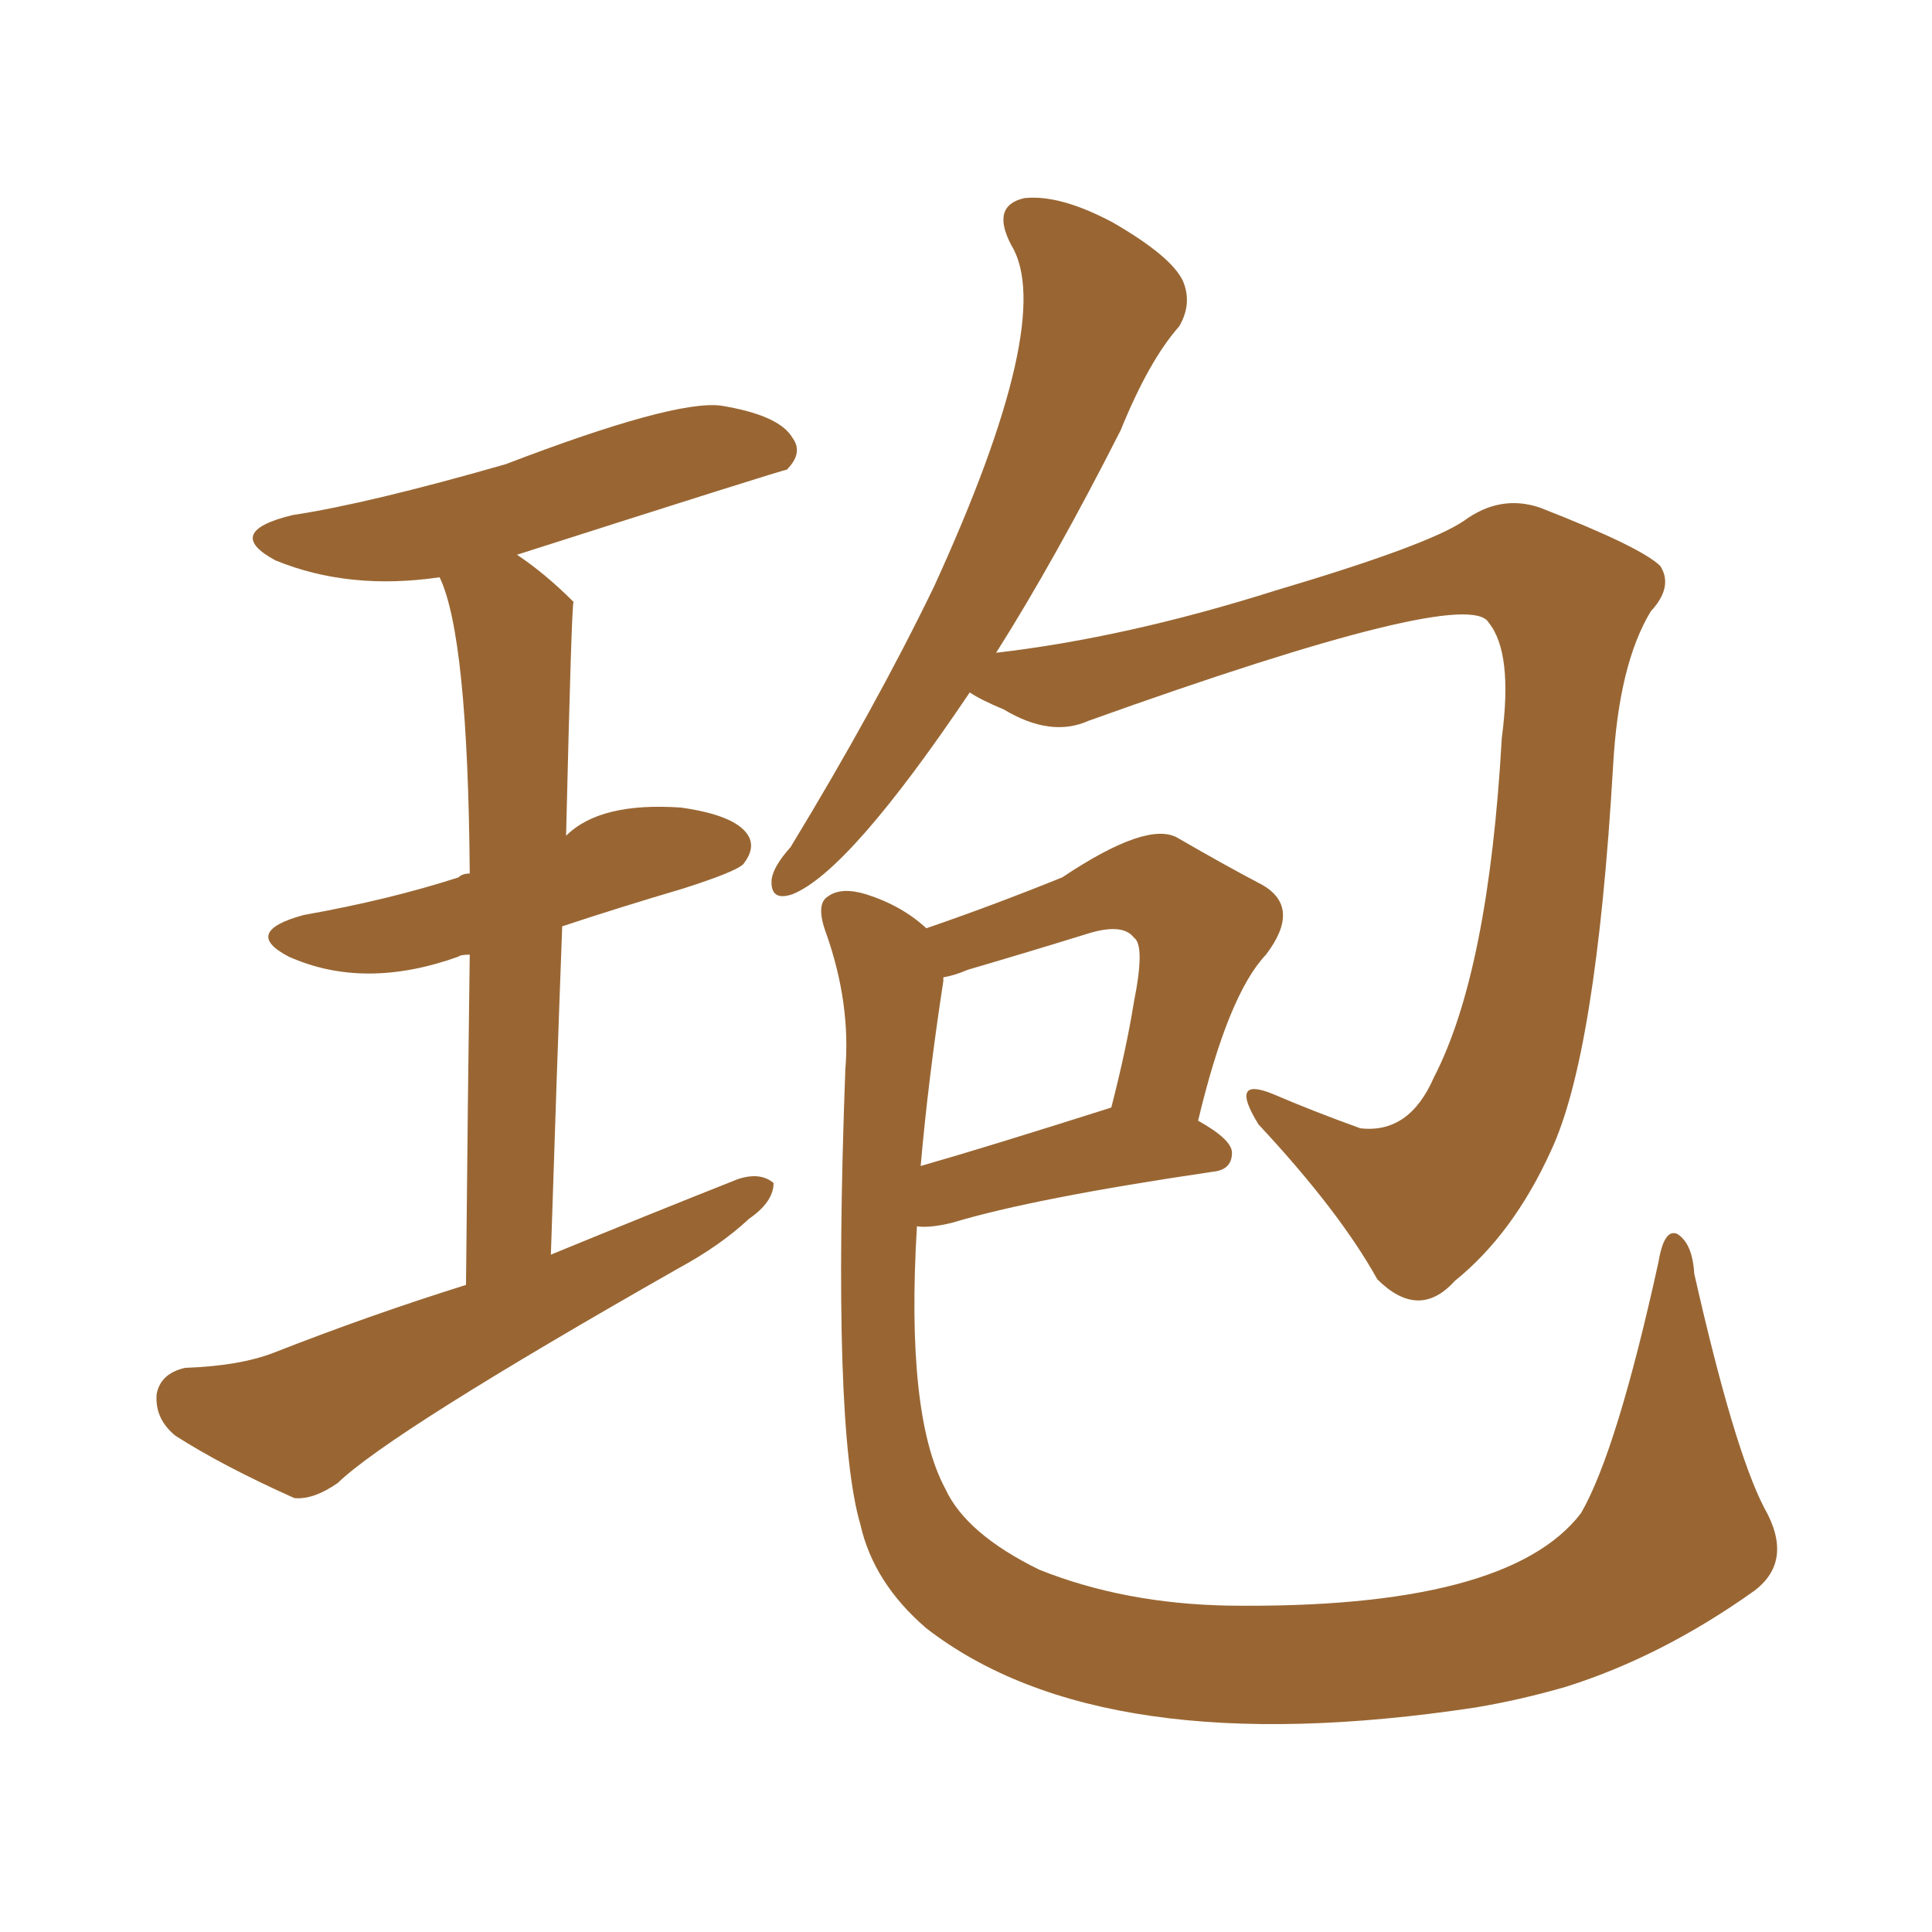 <svg xmlns="http://www.w3.org/2000/svg" xmlns:xlink="http://www.w3.org/1999/xlink" width="150" height="150"><path fill="#996633" padding="10" d="M75.29 53.76L75.29 53.76Q65.92 67.68 61.52 69.43L61.52 69.43Q59.77 70.02 59.91 68.26L59.91 68.26Q60.06 67.24 61.38 65.77L61.38 65.77Q67.97 54.93 72.51 45.56L72.51 45.56Q82.03 24.76 78.52 19.04L78.52 19.04Q76.90 15.97 79.54 15.38L79.54 15.38Q82.32 15.09 86.43 17.29L86.43 17.29Q90.97 19.92 91.85 21.83L91.85 21.83Q92.58 23.58 91.55 25.34L91.55 25.34Q89.21 27.98 87.01 33.40L87.01 33.40Q81.88 43.51 77.34 50.68L77.34 50.68Q87.45 49.51 99.02 45.85L99.02 45.85Q110.89 42.33 113.67 40.43L113.67 40.43Q116.46 38.38 119.53 39.40L119.53 39.40Q127.44 42.48 128.91 43.95L128.91 43.95Q129.93 45.56 128.17 47.46L128.17 47.46Q125.68 51.56 125.24 59.47L125.24 59.47Q123.93 81.88 120.41 89.36L120.41 89.36Q117.48 95.80 112.94 99.46L112.94 99.46Q110.16 102.54 106.93 99.32L106.93 99.32Q104.00 94.04 97.71 87.30L97.71 87.30Q95.36 83.50 98.88 84.96L98.88 84.96Q101.95 86.28 105.62 87.60L105.62 87.60Q109.42 88.04 111.33 83.64L111.33 83.64Q115.58 75.44 116.60 57.28L116.60 57.28Q117.48 50.68 115.58 48.34L115.58 48.34Q113.96 45.41 84.52 55.96L84.52 55.96Q81.59 57.28 77.93 55.08L77.93 55.08Q76.17 54.35 75.29 53.76ZM71.92 72.07L71.92 72.07Q77.05 70.31 82.47 68.12L82.47 68.12Q89.06 63.72 91.41 65.04L91.41 65.04Q95.21 67.24 98.00 68.70L98.00 68.70Q101.07 70.46 98.29 74.12L98.29 74.12Q95.36 77.20 93.02 87.01L93.02 87.01Q95.65 88.48 95.65 89.50L95.65 89.50Q95.65 90.82 94.19 90.97L94.19 90.97Q80.27 93.02 73.97 94.92L73.97 94.92Q72.22 95.36 71.19 95.21L71.19 95.21Q70.31 109.86 73.39 115.58L73.39 115.58Q75 119.09 80.71 121.88L80.71 121.88Q87.30 124.51 95.36 124.66L95.36 124.66Q117.04 124.95 122.75 117.48L122.75 117.48Q125.54 112.65 128.76 98.00L128.76 98.00Q129.20 95.36 130.22 95.80L130.22 95.80Q131.40 96.53 131.54 98.88L131.54 98.88Q134.62 112.50 136.96 117.04L136.96 117.04Q139.31 121.14 136.23 123.49L136.23 123.49Q129.05 128.61 121.58 130.96L121.58 130.96Q118.07 131.98 114.55 132.57L114.55 132.57Q85.55 136.96 71.92 126.42L71.92 126.42Q67.82 122.90 66.80 118.36L66.80 118.36Q64.60 110.89 65.63 83.06L65.63 83.06Q66.06 77.93 64.16 72.51L64.16 72.51Q63.28 70.17 64.31 69.58L64.31 69.58Q65.33 68.85 67.24 69.43L67.24 69.43Q70.02 70.31 71.92 72.07ZM73.24 76.17L73.24 76.17Q72.07 83.79 71.48 90.53L71.48 90.53Q76.61 89.06 86.28 85.99L86.28 85.99Q87.45 81.45 88.04 77.78L88.04 77.78Q88.92 73.39 88.04 72.80L88.04 72.80Q87.16 71.63 84.38 72.51L84.38 72.51Q80.13 73.83 75.15 75.29L75.15 75.29Q74.12 75.73 73.24 75.88L73.24 75.88Q73.24 76.03 73.24 76.17ZM36.18 99.76L36.18 99.76L36.18 99.76Q36.33 84.23 36.47 74.12L36.47 74.12Q35.74 74.12 35.60 74.27L35.60 74.27Q28.27 76.90 22.41 74.27L22.41 74.27Q18.75 72.36 23.58 71.04L23.58 71.04Q30.18 69.87 35.60 68.12L35.60 68.12Q35.89 67.82 36.47 67.82L36.47 67.82Q36.33 49.37 34.13 44.82L34.13 44.82Q27.10 45.85 21.39 43.51L21.39 43.51Q17.29 41.31 22.71 39.99L22.71 39.99Q28.56 39.11 39.26 36.04L39.26 36.04Q52.29 31.05 55.96 31.49L55.96 31.49Q60.50 32.23 61.52 33.98L61.52 33.98Q62.40 35.16 61.08 36.47L61.08 36.47Q60.79 36.47 40.14 43.07L40.14 43.07Q42.33 44.53 44.53 46.73L44.53 46.73Q44.38 46.88 43.95 64.89L43.95 64.89Q46.58 62.26 52.88 62.70L52.88 62.70Q56.98 63.28 58.01 64.75L58.01 64.75Q58.74 65.77 57.71 67.09L57.71 67.09Q57.13 67.68 53.03 68.99L53.03 68.99Q48.05 70.46 43.65 71.92L43.65 71.92Q43.21 83.64 42.77 97.41L42.77 97.41Q50.24 94.34 57.28 91.55L57.28 91.55Q59.03 90.97 60.06 91.85L60.06 91.85Q60.06 93.31 58.15 94.63L58.15 94.63Q55.96 96.68 52.73 98.44L52.73 98.44Q30.32 111.18 26.22 115.14L26.22 115.14Q24.32 116.46 22.85 116.31L22.85 116.31Q17.29 113.82 13.62 111.47L13.62 111.47Q12.01 110.16 12.16 108.25L12.16 108.25Q12.45 106.64 14.36 106.20L14.36 106.20Q18.60 106.05 21.24 105.03L21.24 105.03Q28.71 102.10 36.18 99.76Z"/></svg>